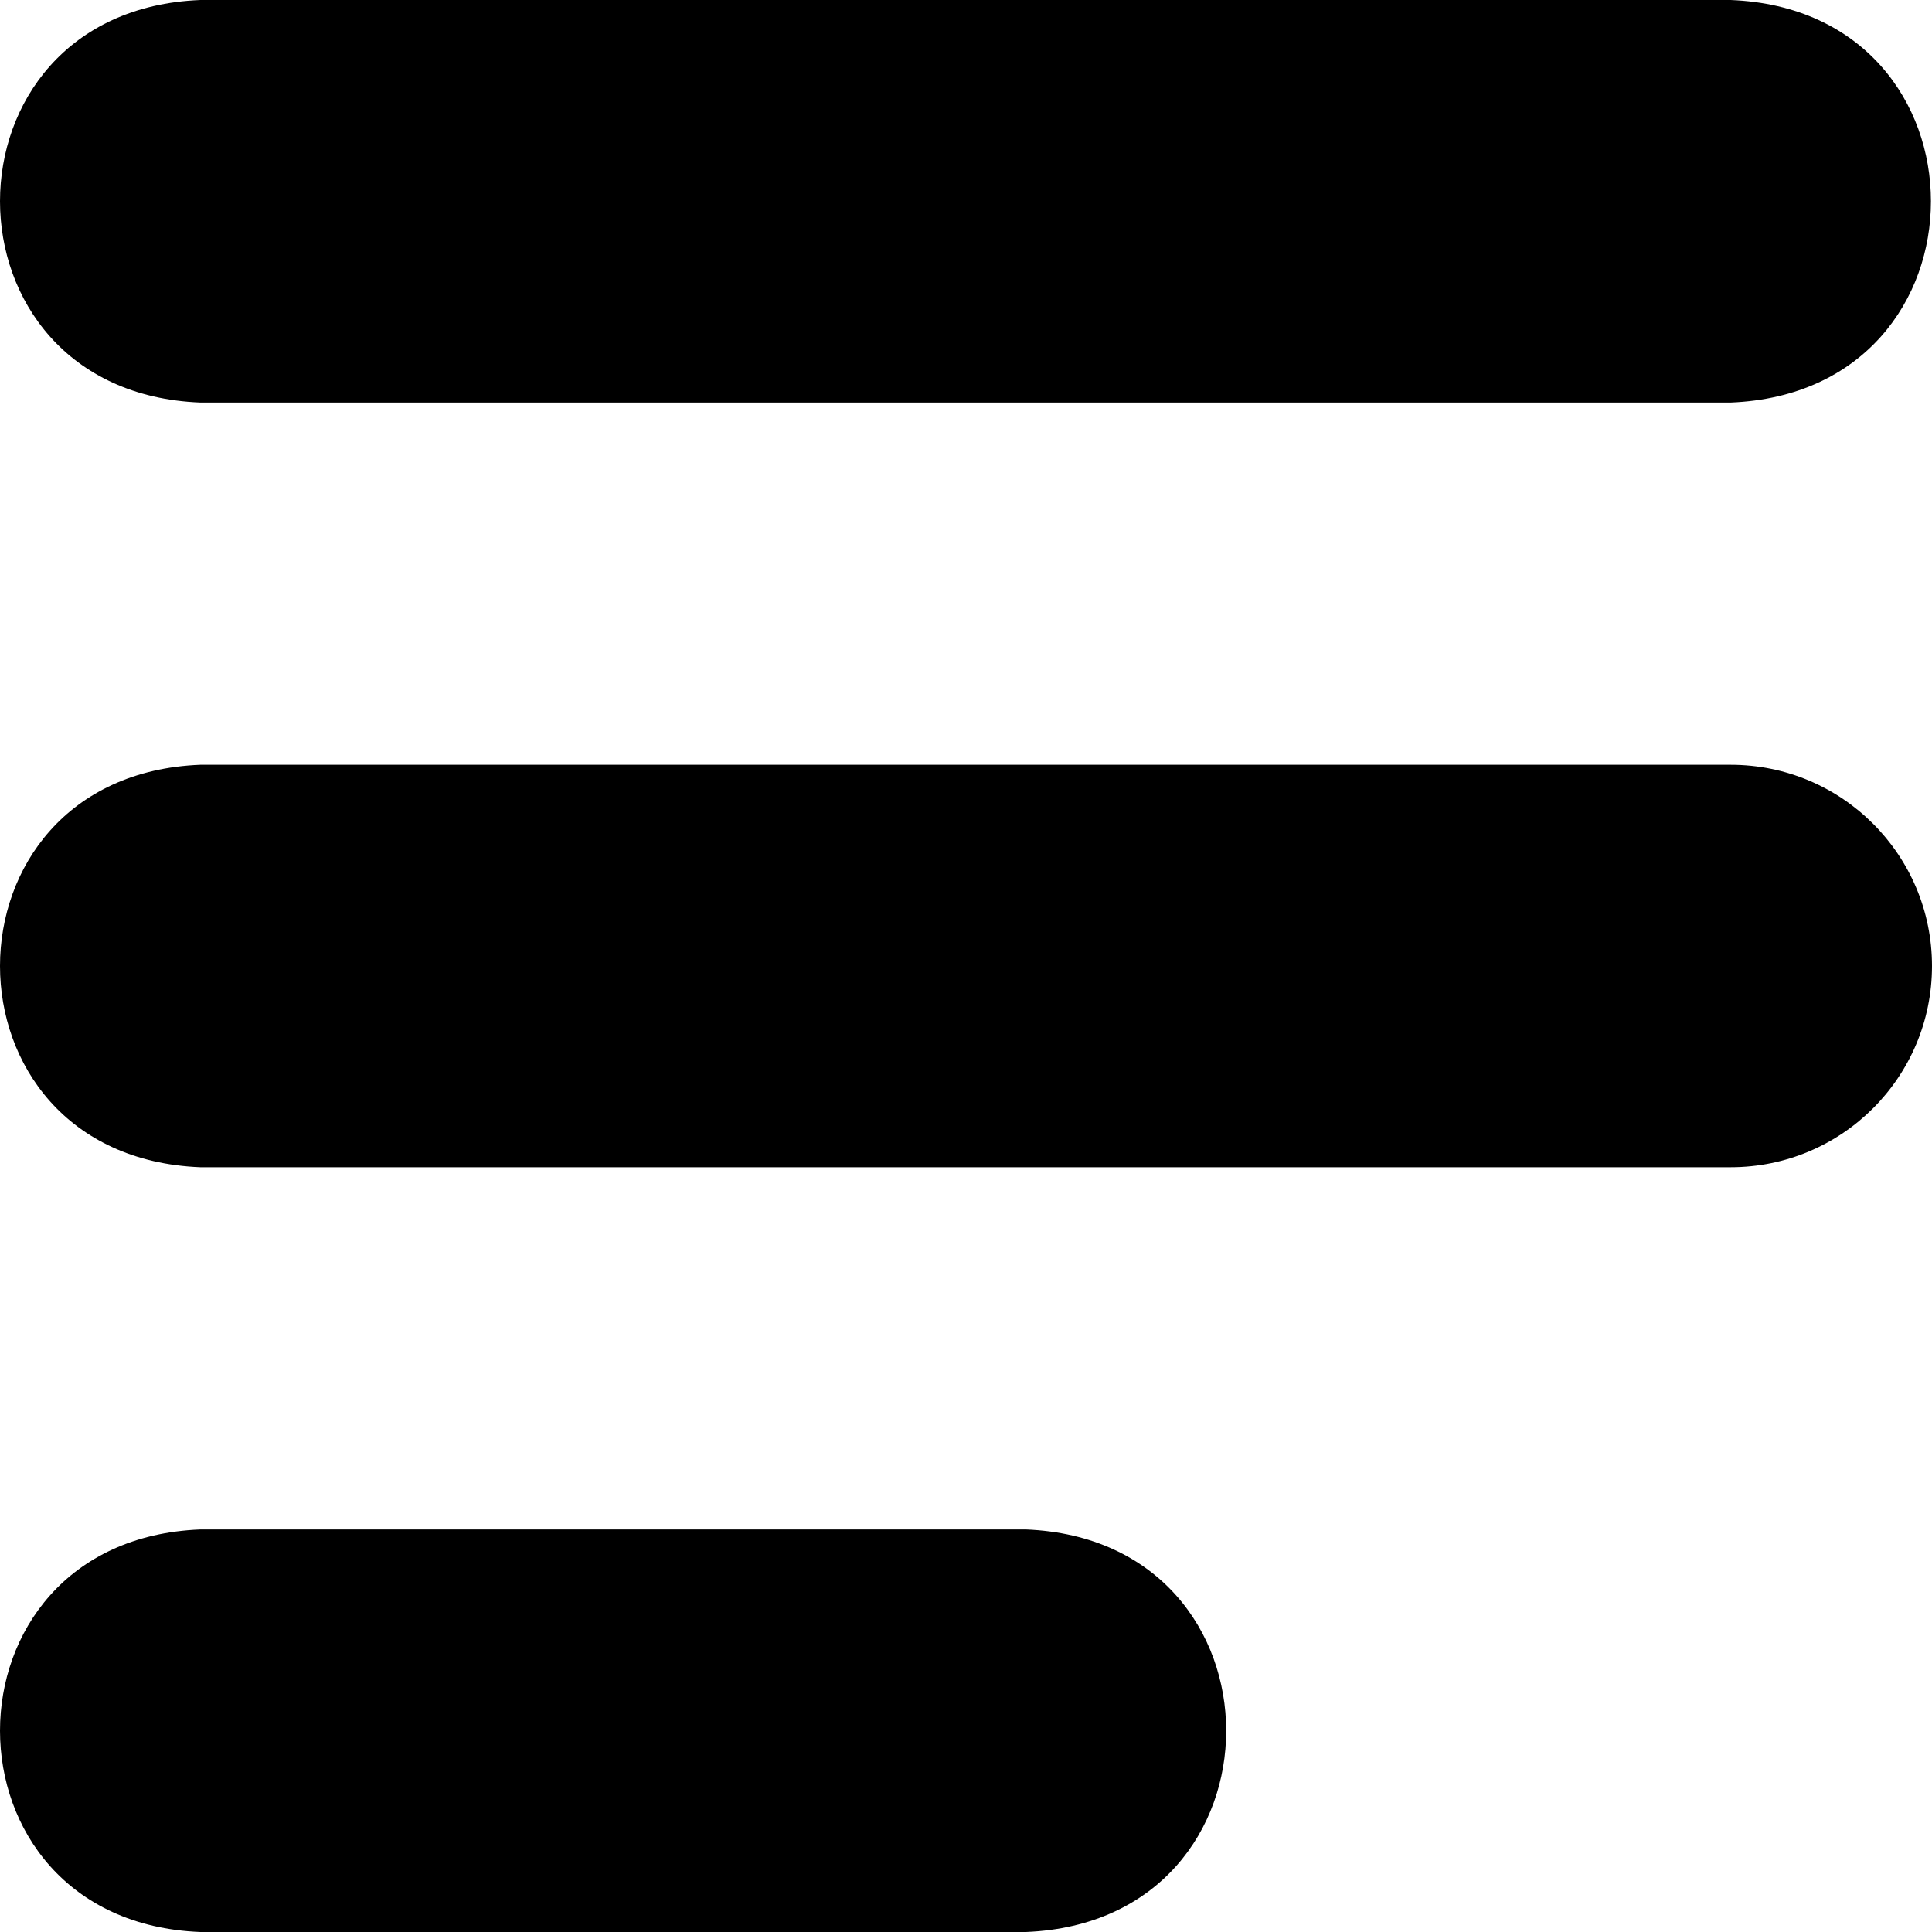 <svg width="20" height="20" viewBox="0 0 20 20" fill="none" xmlns="http://www.w3.org/2000/svg">
<path d="M17.916 12.083C19.067 12.083 20 11.151 20 10C20 8.849 19.067 7.917 17.916 7.917H2.073C-0.69 8.026 -0.692 11.973 2.073 12.083H17.916Z" fill="black"/>
<path d="M2.073 15.833H10.62C13.383 15.942 13.386 19.89 10.62 20H2.073C-0.69 19.891 -0.692 15.943 2.073 15.833Z" fill="black"/>
<path d="M2.073 0H17.916C20.679 0.109 20.681 4.057 17.916 4.167H2.073C-0.69 4.058 -0.692 0.11 2.073 0Z" fill="black"/>
</svg>

